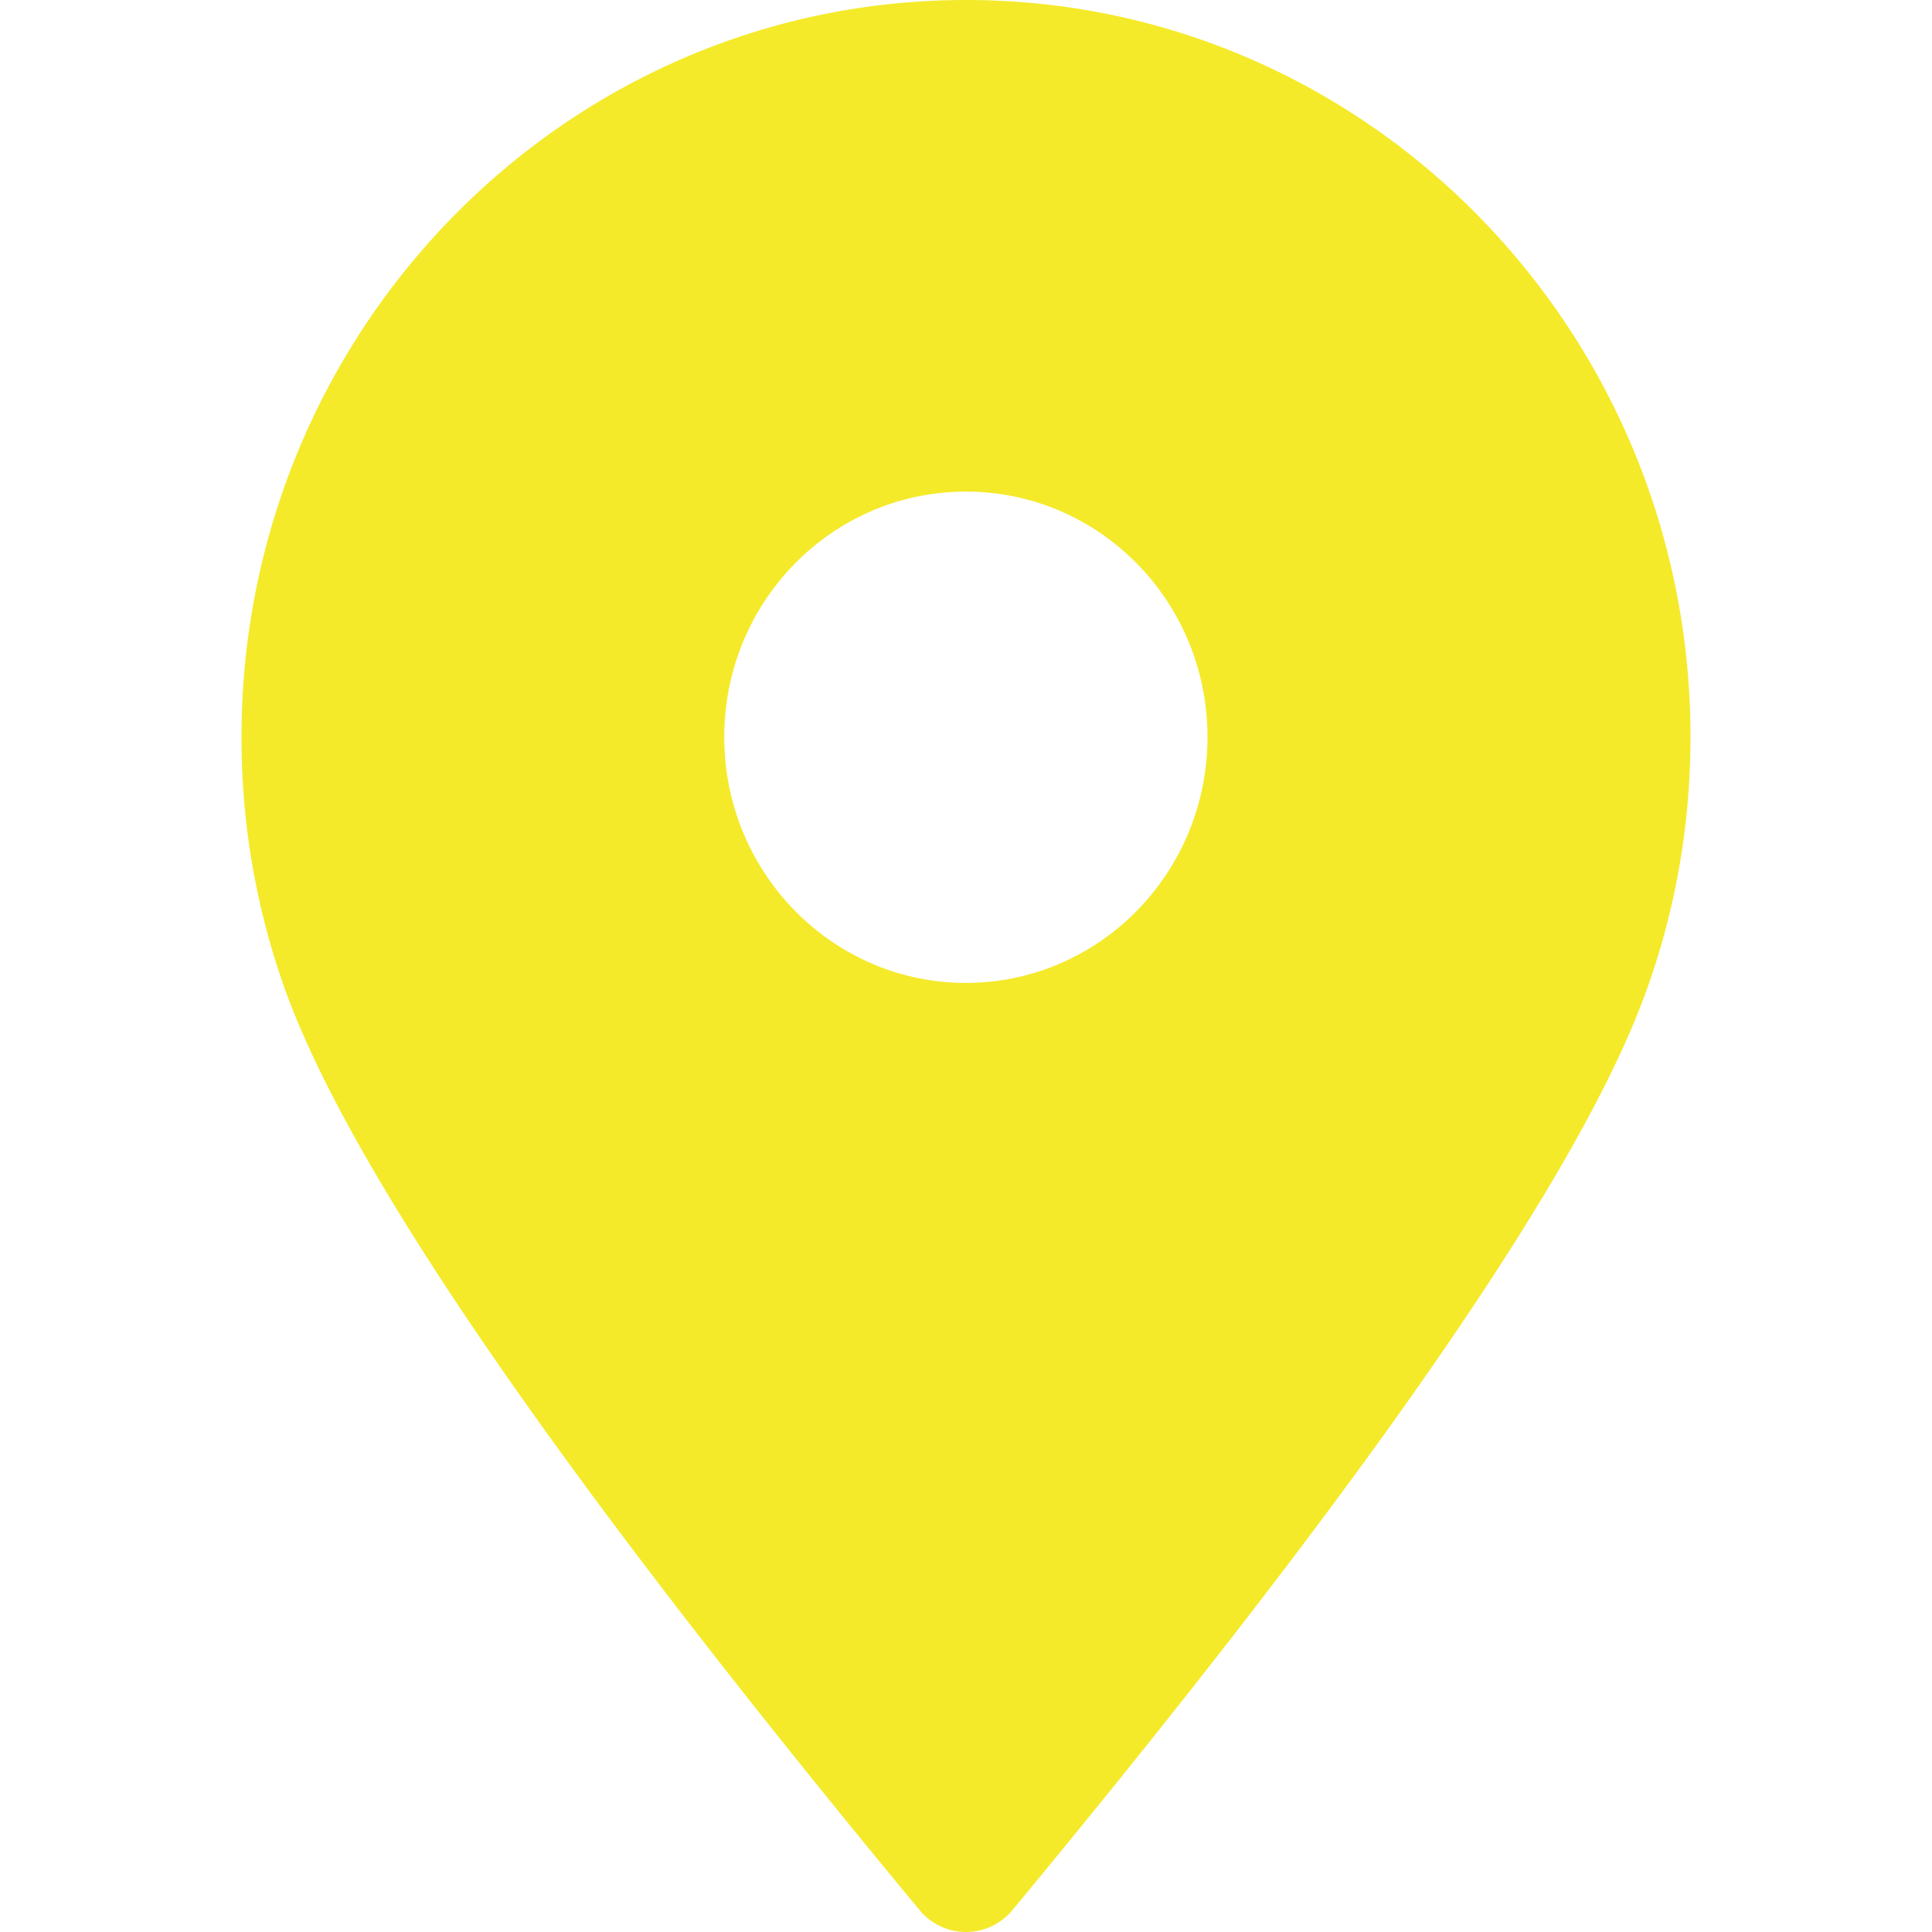 <?xml version="1.0" standalone="no"?><!DOCTYPE svg PUBLIC "-//W3C//DTD SVG 1.1//EN" "http://www.w3.org/Graphics/SVG/1.1/DTD/svg11.dtd"><svg t="1743585660190" class="icon" viewBox="0 0 1024 1024" version="1.1" xmlns="http://www.w3.org/2000/svg" p-id="13253" xmlns:xlink="http://www.w3.org/1999/xlink" width="128" height="128"><path d="M536.619 1012.395a31.915 31.915 0 0 1-49.237 0c-190.72-230.187-303.104-393.515-337.067-490.069A395.52 395.52 0 0 1 128 390.699C128 174.933 299.947 0 512.043 0 724.139 0 896 174.933 896 390.699c0 46.507-8.021 91.136-22.699 132.48-33.92 96.341-146.347 259.413-336.683 489.216zM511.958 520.96c70.656 0 128.043-58.368 128.043-130.261 0-71.936-57.259-130.133-128.043-130.133-70.827 0-128.085 58.197-128.085 130.133 0 71.893 57.387 130.261 128.085 130.261z" fill="#f4ea2a" p-id="13254"></path></svg>